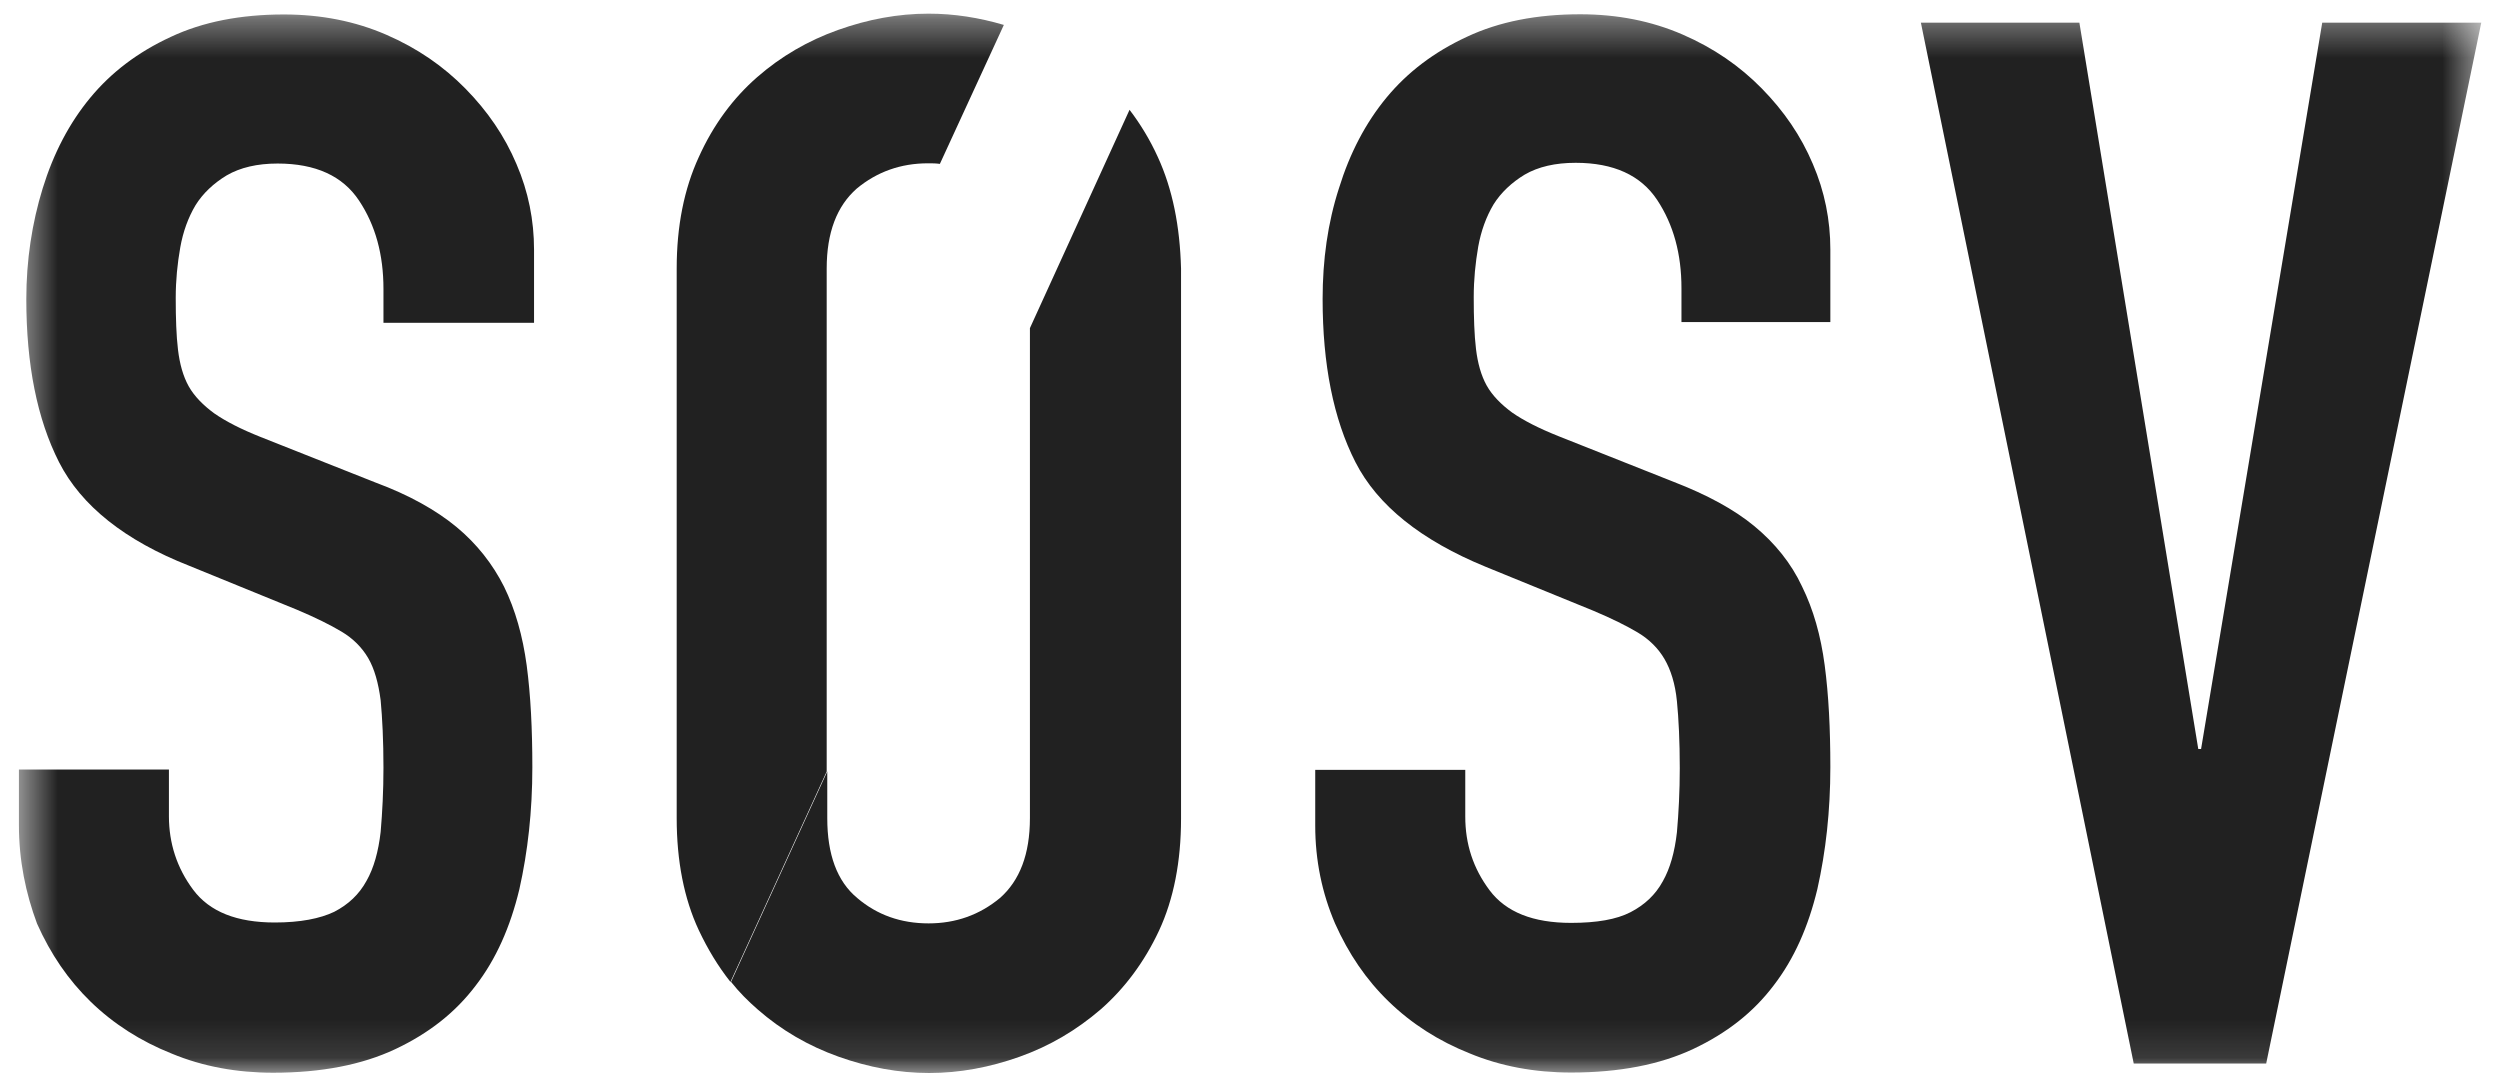 <svg xmlns="http://www.w3.org/2000/svg" width="65" height="28" viewBox="0 0 65 28" fill="none"><mask id="mask0_412_833" style="mask-type:luminance" maskUnits="userSpaceOnUse" x="0" y="0" width="65" height="28"><path d="M64.499 0.355H0.492V27.885H64.499V0.355Z" fill="white"></path></mask><g mask="url(#mask0_412_833)"><path d="M47.618 8.373H43.718V7.495C43.718 6.603 43.512 5.842 43.086 5.198C42.659 4.555 41.952 4.233 40.967 4.233C40.437 4.233 39.995 4.335 39.642 4.54C39.303 4.745 39.024 5.008 38.832 5.315C38.641 5.637 38.508 6.003 38.434 6.412C38.361 6.837 38.317 7.261 38.317 7.729C38.317 8.256 38.332 8.709 38.376 9.075C38.42 9.44 38.508 9.762 38.655 10.026C38.803 10.289 39.038 10.523 39.318 10.728C39.612 10.932 40.01 11.137 40.525 11.342L43.512 12.527C44.381 12.863 45.087 13.244 45.617 13.683C46.147 14.121 46.574 14.648 46.853 15.248C47.148 15.848 47.339 16.52 47.442 17.296C47.545 18.071 47.589 18.949 47.589 19.943C47.589 21.084 47.471 22.137 47.251 23.118C47.015 24.098 46.647 24.931 46.117 25.619C45.587 26.321 44.896 26.862 44.027 27.272C43.159 27.681 42.099 27.886 40.848 27.886C39.907 27.886 39.024 27.725 38.214 27.389C37.405 27.067 36.698 26.614 36.11 26.043C35.52 25.473 35.064 24.8 34.711 24.01C34.373 23.22 34.196 22.372 34.196 21.465V20.016H38.097V21.23C38.097 21.947 38.302 22.576 38.729 23.147C39.156 23.717 39.863 23.995 40.848 23.995C41.511 23.995 42.026 23.907 42.394 23.717C42.761 23.527 43.042 23.264 43.233 22.913C43.424 22.576 43.542 22.152 43.6 21.64C43.645 21.128 43.674 20.572 43.674 19.973C43.674 19.27 43.645 18.685 43.6 18.232C43.556 17.778 43.439 17.413 43.277 17.135C43.115 16.857 42.879 16.623 42.585 16.447C42.291 16.272 41.908 16.081 41.422 15.877L38.626 14.736C36.949 14.048 35.815 13.141 35.241 12.015C34.667 10.889 34.388 9.47 34.388 7.773C34.388 6.763 34.52 5.798 34.814 4.891C35.094 3.984 35.506 3.194 36.05 2.536C36.595 1.878 37.286 1.351 38.141 0.956C38.98 0.561 39.965 0.371 41.084 0.371C42.055 0.371 42.938 0.547 43.748 0.898C44.557 1.249 45.234 1.717 45.808 2.302C46.382 2.887 46.824 3.531 47.133 4.262C47.442 4.979 47.589 5.725 47.589 6.486V8.373H47.618Z" fill="#212121"></path><path d="M58.921 27.651H55.477L49.943 0.589H54.064L57.155 19.474H57.228L60.378 0.589H64.513L58.921 27.651Z" fill="#212121"></path><path d="M30.104 4.084C29.898 3.631 29.648 3.221 29.368 2.855L26.778 8.531V21.272C26.778 22.208 26.513 22.896 25.998 23.349C25.468 23.788 24.85 24.008 24.143 24.008C23.422 24.008 22.804 23.788 22.289 23.349C21.759 22.91 21.509 22.208 21.509 21.272V20.058L19.007 25.529C19.213 25.792 19.448 26.026 19.699 26.245C20.317 26.787 21.023 27.196 21.803 27.474C22.584 27.752 23.363 27.898 24.158 27.898C24.952 27.898 25.733 27.752 26.513 27.474C27.293 27.196 27.985 26.787 28.617 26.245C29.235 25.704 29.751 25.017 30.134 24.198C30.516 23.378 30.707 22.398 30.707 21.287V6.981C30.678 5.883 30.487 4.918 30.104 4.084Z" fill="#212121"></path><path d="M13.87 8.392H9.97V7.514C9.97 6.622 9.764 5.861 9.337 5.218C8.911 4.574 8.204 4.252 7.218 4.252C6.688 4.252 6.247 4.355 5.894 4.56C5.555 4.764 5.275 5.028 5.084 5.335C4.893 5.657 4.76 6.022 4.687 6.432C4.613 6.856 4.569 7.28 4.569 7.748C4.569 8.275 4.584 8.729 4.628 9.094C4.672 9.46 4.76 9.782 4.907 10.045C5.055 10.308 5.29 10.542 5.57 10.747C5.864 10.952 6.261 11.157 6.777 11.362L9.764 12.546C10.633 12.868 11.339 13.263 11.869 13.702C12.399 14.141 12.811 14.668 13.105 15.253C13.399 15.852 13.591 16.54 13.694 17.3C13.797 18.076 13.841 18.953 13.841 19.948C13.841 21.089 13.723 22.142 13.503 23.122C13.267 24.102 12.899 24.936 12.369 25.624C11.839 26.326 11.148 26.867 10.279 27.277C9.411 27.686 8.351 27.891 7.1 27.891C6.158 27.891 5.275 27.73 4.466 27.394C3.656 27.072 2.95 26.619 2.361 26.048C1.773 25.477 1.316 24.805 0.963 24.015C0.669 23.225 0.492 22.376 0.492 21.455V20.007H4.392V21.221C4.392 21.923 4.598 22.567 5.025 23.137C5.452 23.707 6.158 23.985 7.145 23.985C7.807 23.985 8.322 23.883 8.69 23.707C9.058 23.517 9.337 23.254 9.529 22.903C9.72 22.567 9.838 22.142 9.897 21.63C9.941 21.118 9.97 20.562 9.97 19.963C9.97 19.261 9.941 18.676 9.897 18.207C9.838 17.754 9.735 17.388 9.573 17.11C9.411 16.832 9.176 16.598 8.881 16.423C8.587 16.247 8.204 16.057 7.718 15.852L4.922 14.711C3.244 14.053 2.111 13.146 1.537 12.02C0.963 10.893 0.684 9.475 0.684 7.778C0.684 6.768 0.831 5.803 1.11 4.896C1.39 3.989 1.802 3.199 2.347 2.541C2.891 1.883 3.583 1.356 4.437 0.961C5.275 0.566 6.261 0.376 7.38 0.376C8.351 0.376 9.234 0.552 10.044 0.903C10.853 1.254 11.53 1.722 12.104 2.307C12.678 2.892 13.12 3.536 13.429 4.267C13.738 4.984 13.885 5.73 13.885 6.49V8.392H13.87Z" fill="#212121"></path><path d="M21.494 6.981C21.494 6.045 21.759 5.358 22.274 4.904C22.803 4.465 23.422 4.246 24.128 4.246C24.232 4.246 24.334 4.246 24.437 4.261L26.1 0.648C25.453 0.457 24.806 0.355 24.143 0.355C23.349 0.355 22.568 0.501 21.788 0.779C21.008 1.057 20.302 1.467 19.684 2.008C19.066 2.549 18.55 3.237 18.168 4.085C17.785 4.919 17.594 5.884 17.594 6.981V21.273C17.594 22.385 17.785 23.365 18.168 24.184C18.403 24.681 18.668 25.12 18.992 25.53L21.494 20.059V6.981Z" fill="#212121"></path></g></svg>